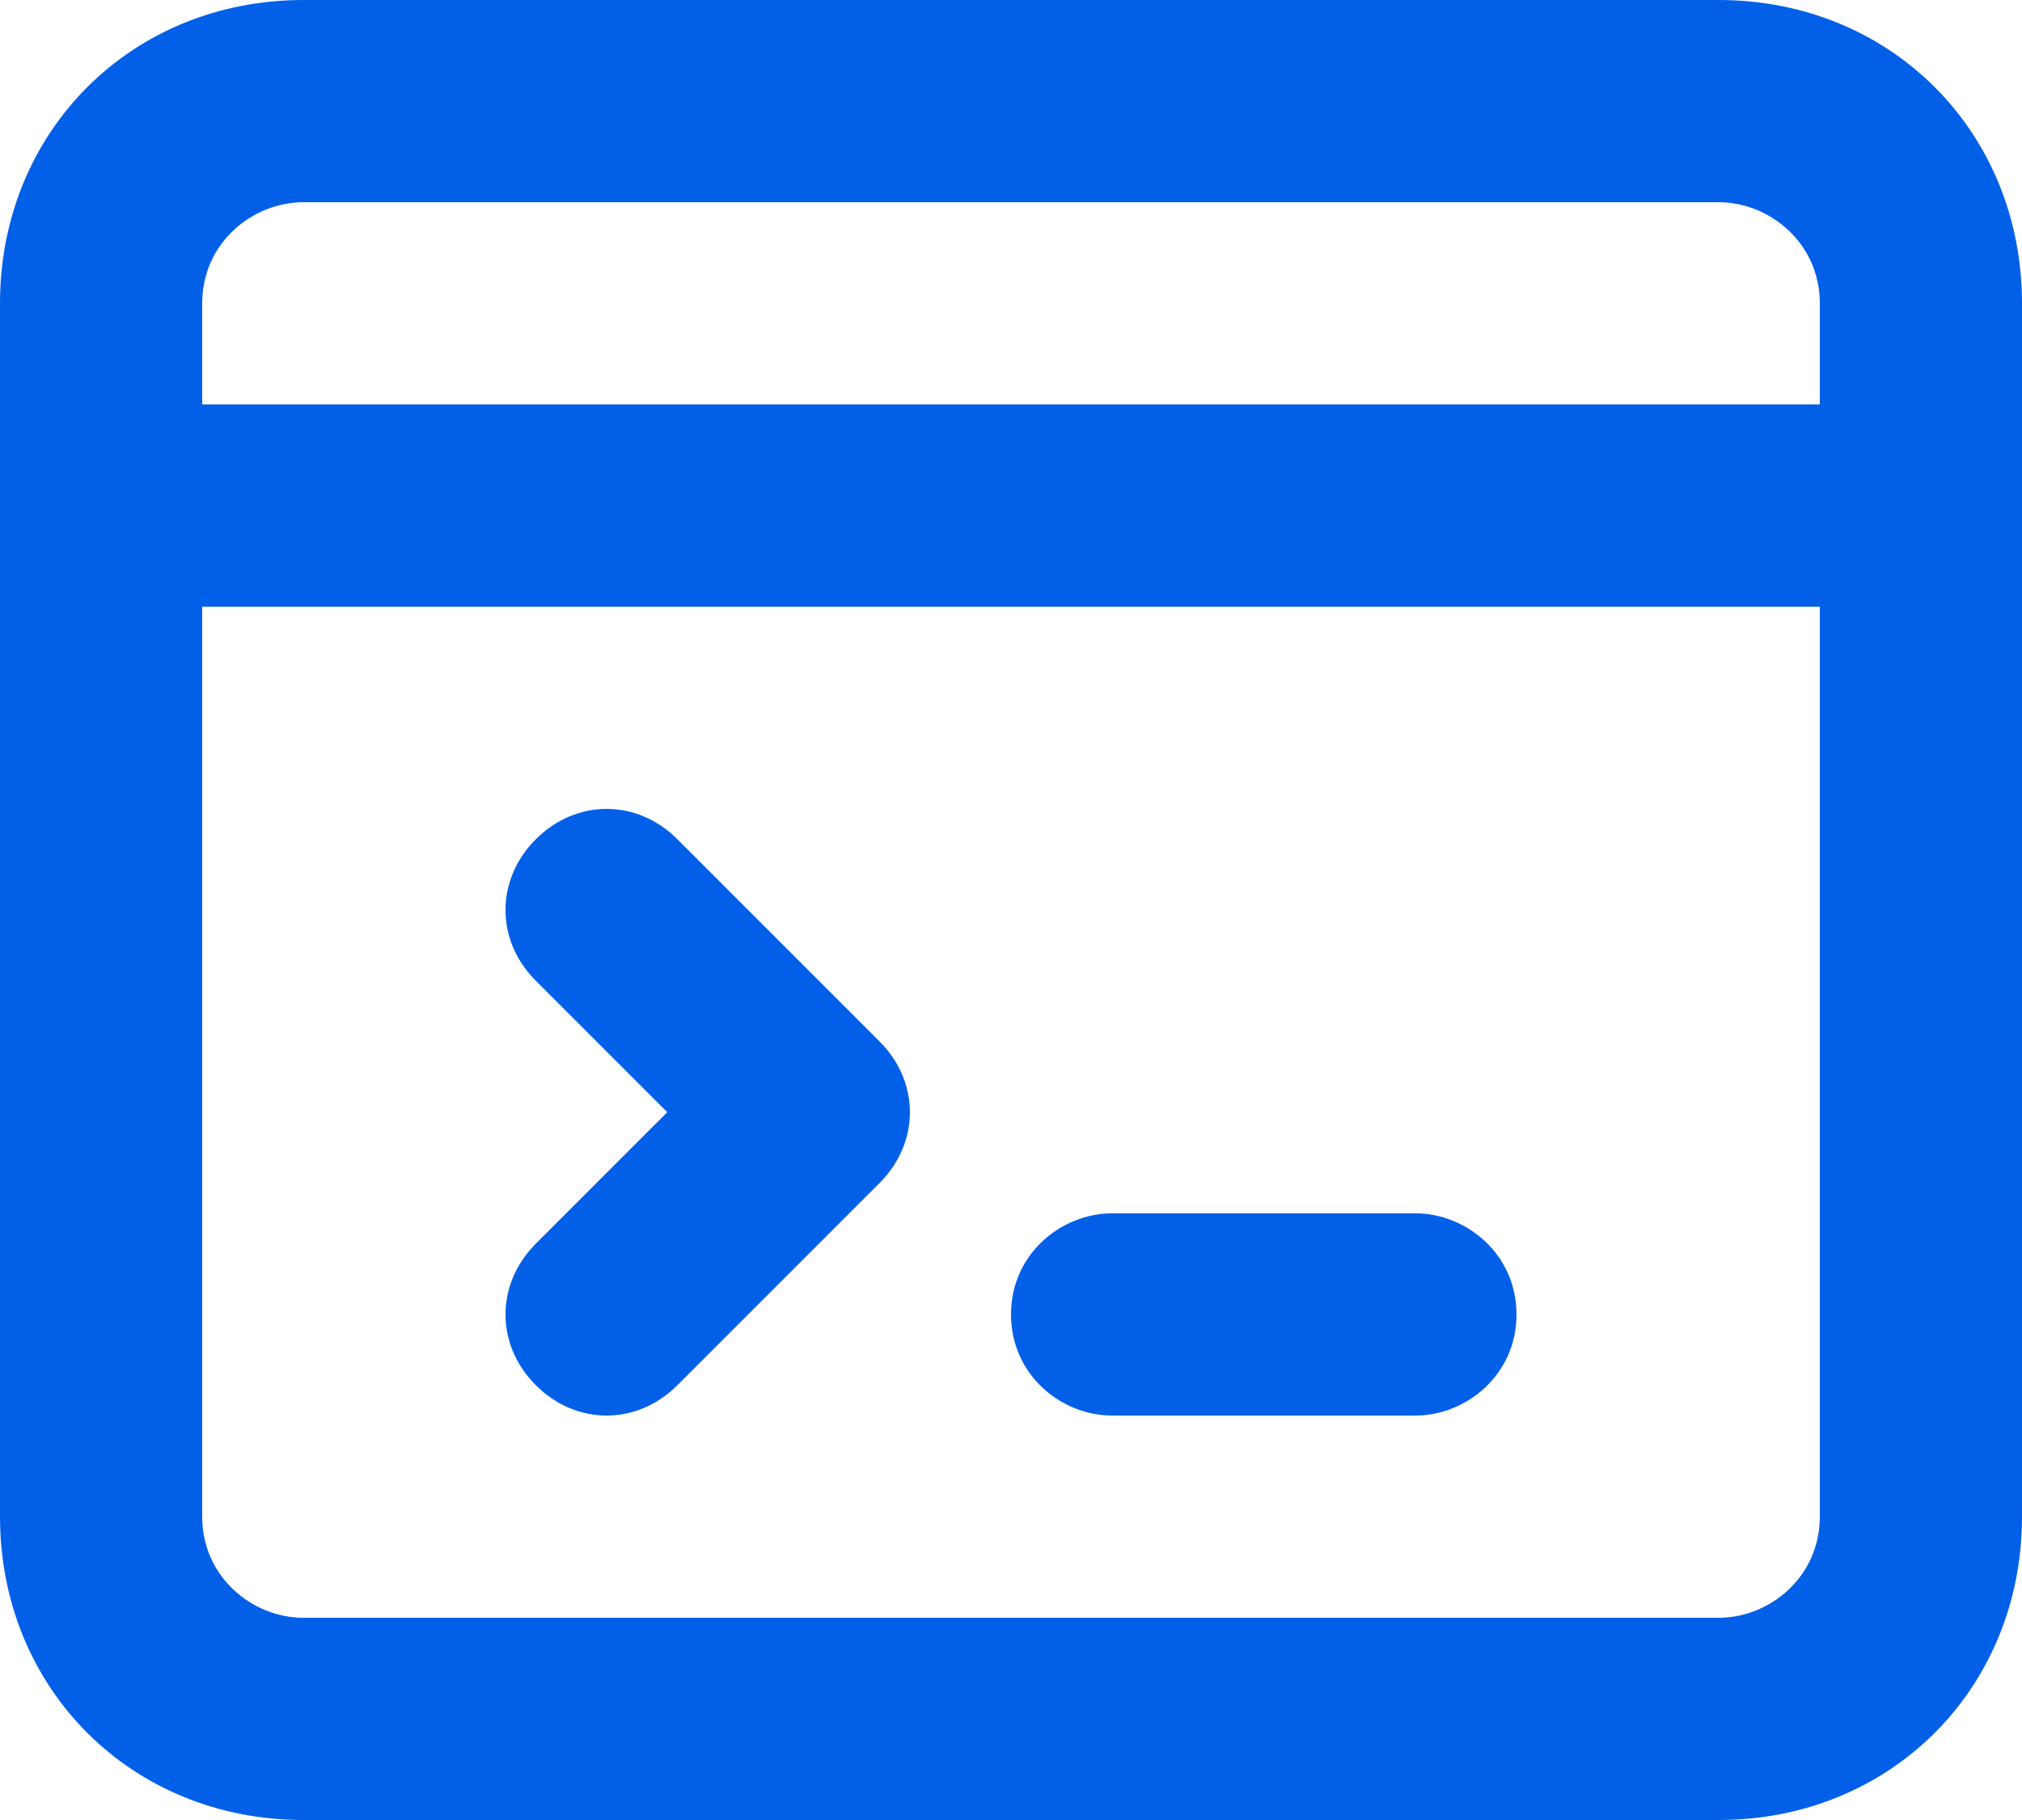 <?xml version="1.0" encoding="UTF-8"?> <!-- Generator: Adobe Illustrator 24.0.1, SVG Export Plug-In . SVG Version: 6.00 Build 0) --> <svg xmlns="http://www.w3.org/2000/svg" xmlns:xlink="http://www.w3.org/1999/xlink" id="Слой_1" x="0px" y="0px" viewBox="0 0 20 18" style="enable-background:new 0 0 20 18;" xml:space="preserve"> <style type="text/css"> .st0{fill-rule:evenodd;clip-rule:evenodd;fill:#0260E8;} </style> <path class="st0" d="M17,18c1.7,0,3-1.3,3-3V3c0-1.7-1.3-3-3-3h-7H6H3C1.3,0,0,1.3,0,3v2.5V9v6c0,1.7,1.3,3,3,3H17z M17,2 c0.5,0,1,0.4,1,1v1H2V3c0-0.6,0.5-1,1-1h3h4H17z M18,6H2v3v6c0,0.6,0.5,1,1,1h14c0.5,0,1-0.4,1-1V6z M5.3,8.3c-0.4,0.4-0.4,1,0,1.4 L6.6,11l-1.3,1.3c-0.4,0.4-0.4,1,0,1.4s1,0.4,1.4,0l2-2c0.4-0.4,0.4-1,0-1.4l-2-2C6.3,7.9,5.7,7.9,5.3,8.3z M15,13c0-0.6-0.5-1-1-1 h-3c-0.5,0-1,0.4-1,1s0.5,1,1,1h3C14.5,14,15,13.6,15,13z"></path> </svg> 
